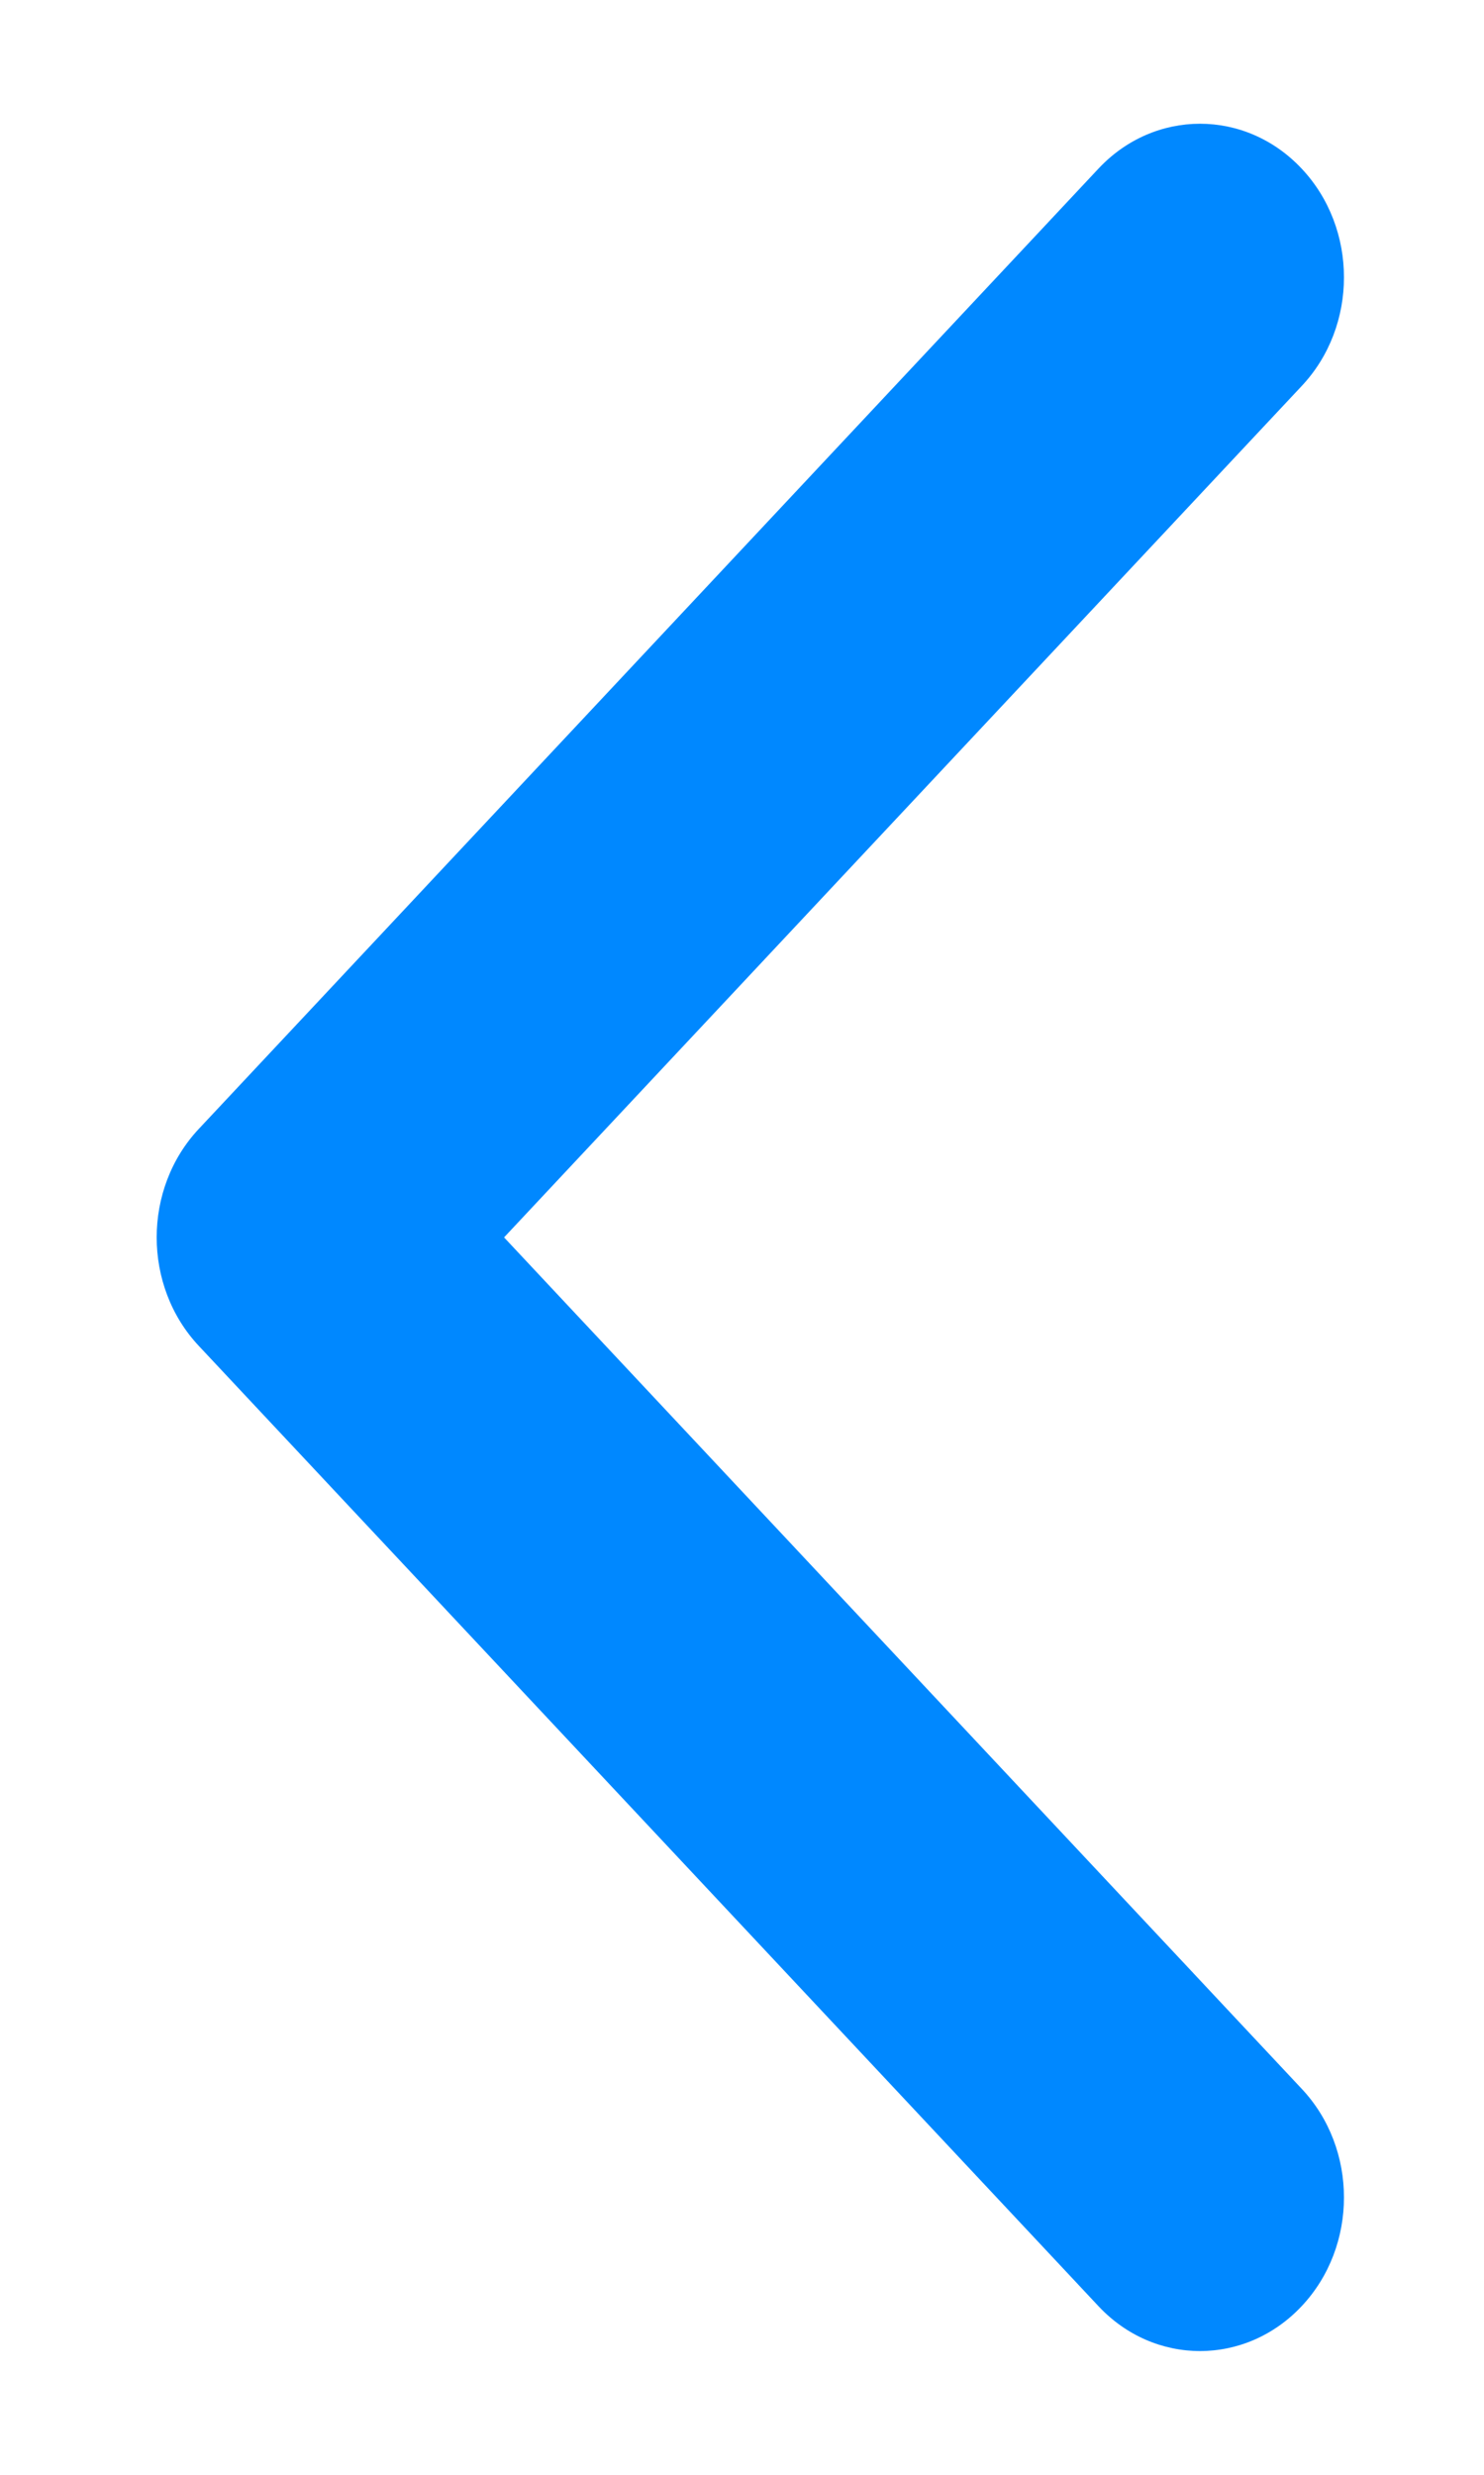 <svg width="9" height="15" viewBox="0 0 9 15" fill="none" xmlns="http://www.w3.org/2000/svg">
<path fill-rule="evenodd" clip-rule="evenodd" d="M7.895 1.023C7.554 0.659 7.001 0.659 6.661 1.023L1.206 6.842C0.865 7.205 0.865 7.795 1.206 8.158L6.661 13.977C7.001 14.341 7.554 14.341 7.895 13.977C8.236 13.614 8.236 13.024 7.895 12.661L3.057 7.5L7.895 2.339C8.236 1.976 8.236 1.386 7.895 1.023Z" fill="#0088FF"/>
</svg>
